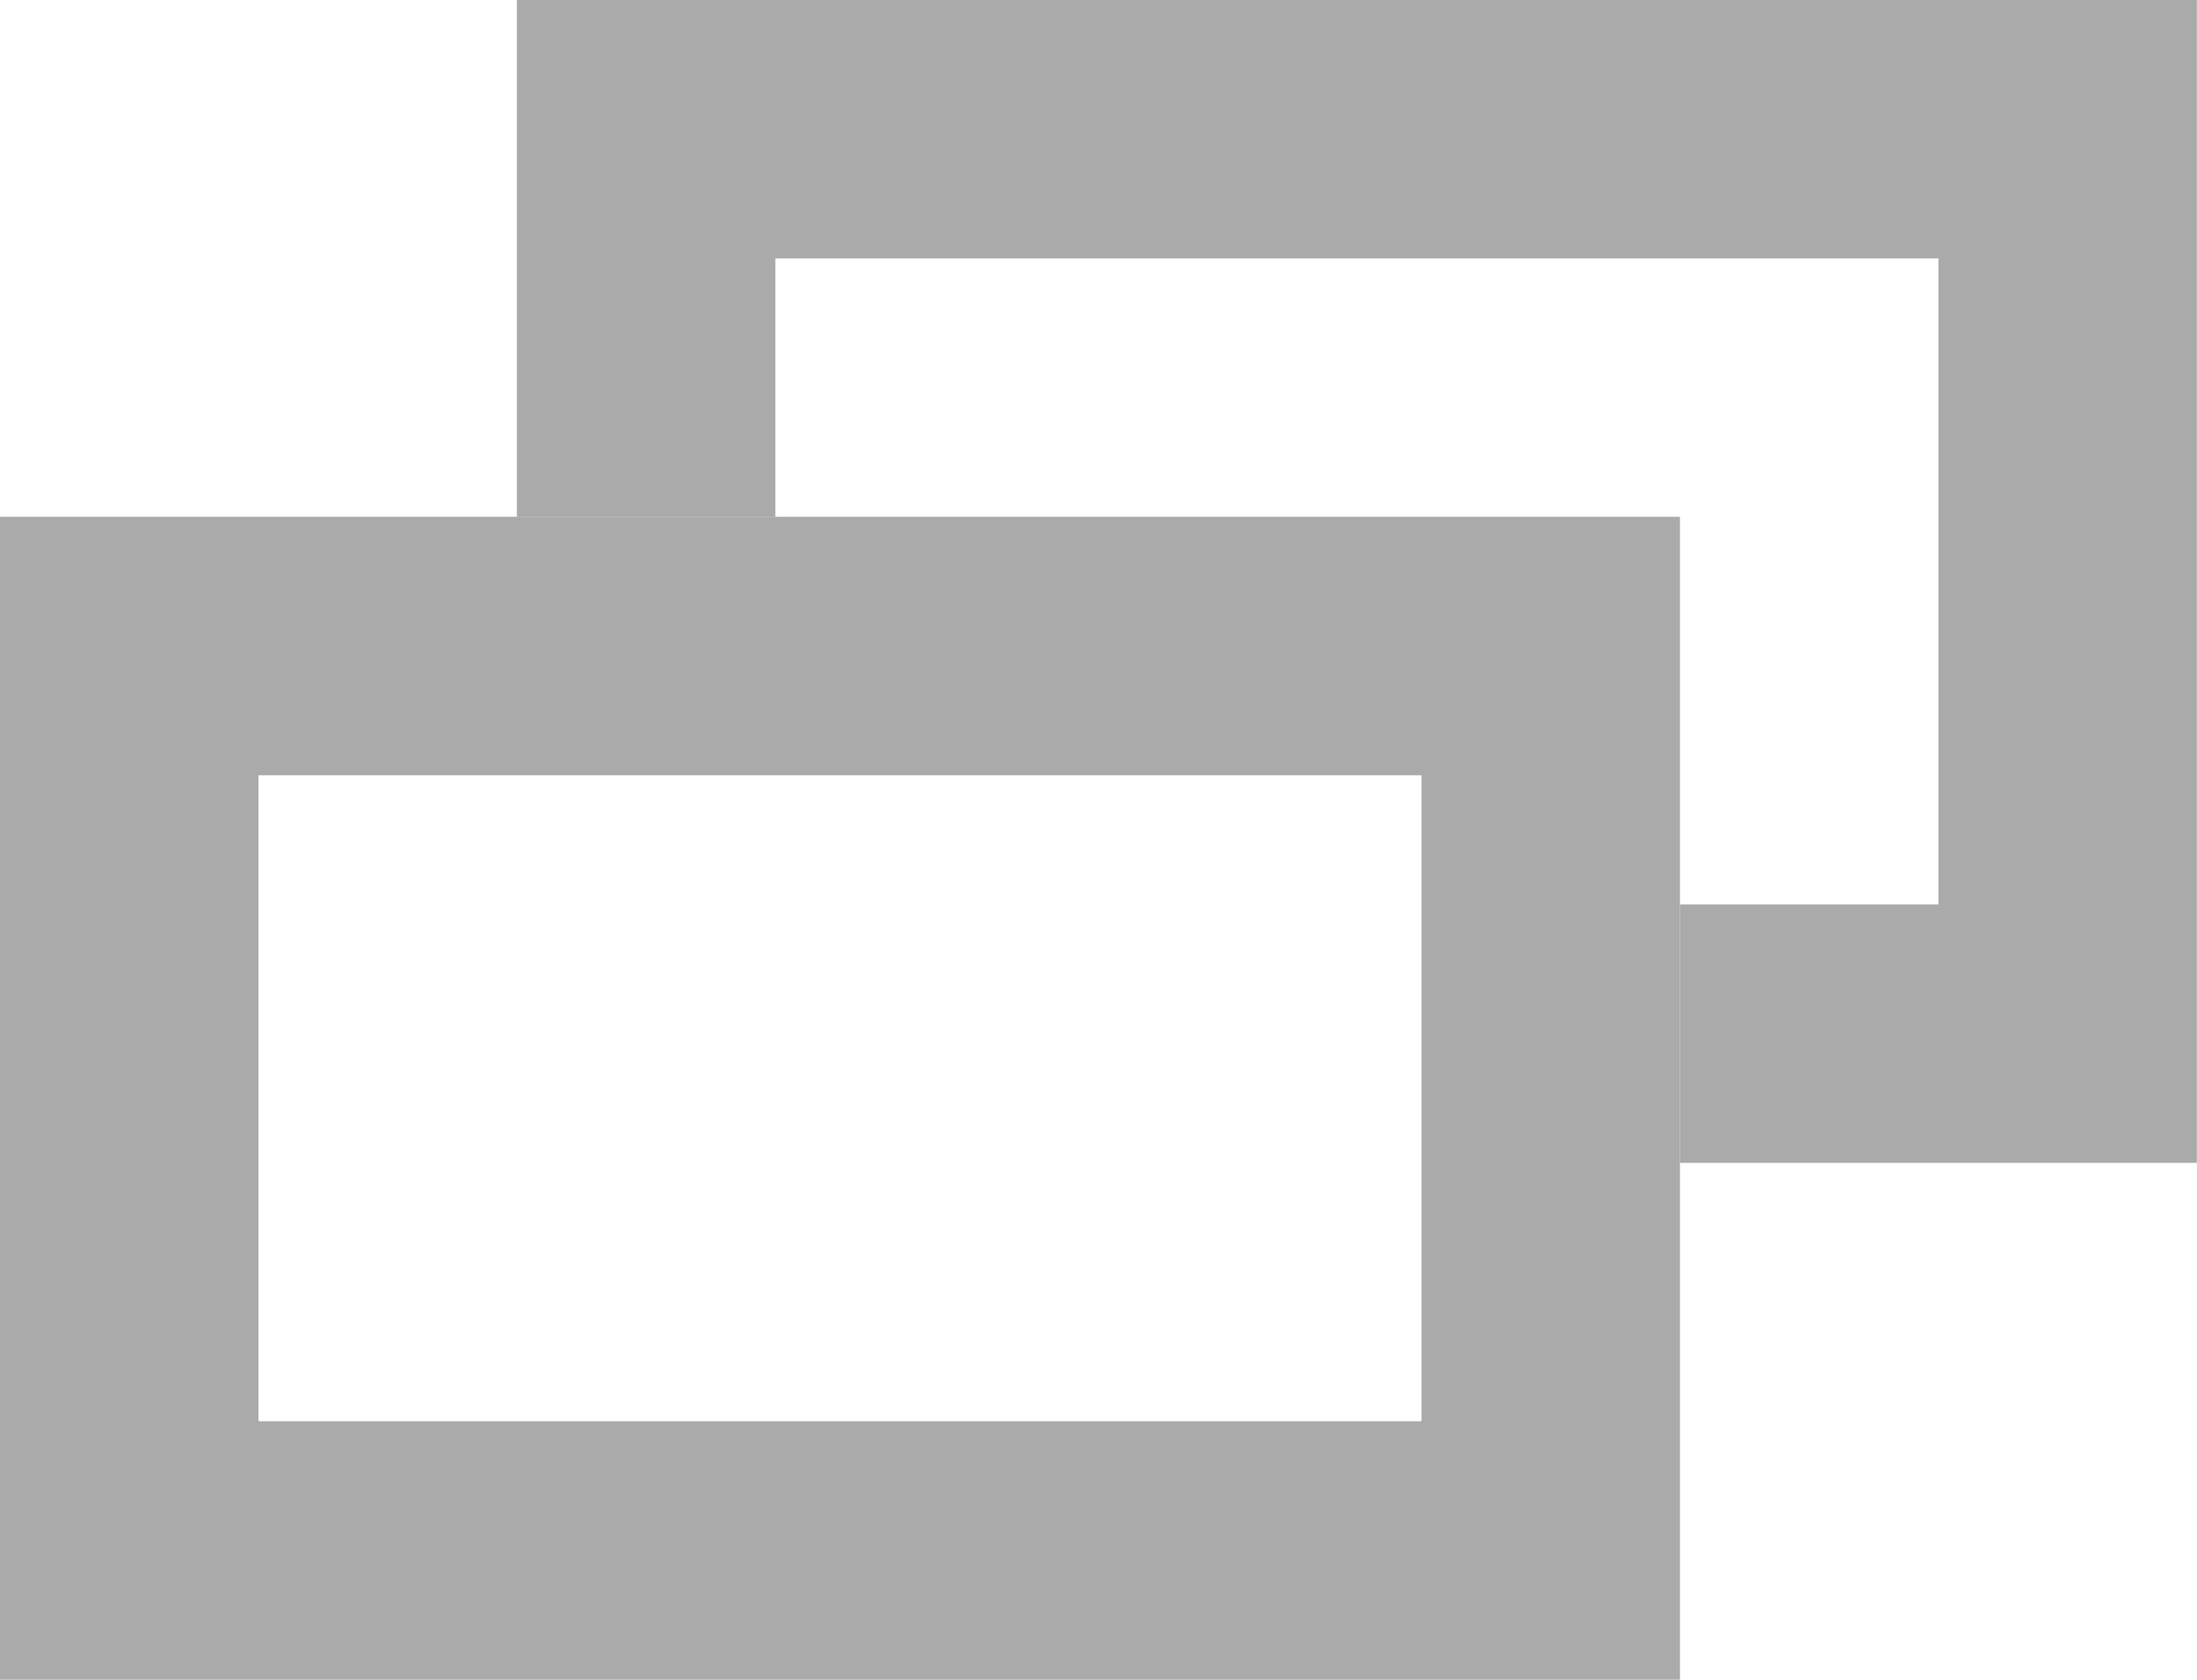 <svg xmlns="http://www.w3.org/2000/svg" width="17.001" height="13" viewBox="0 0 17.001 13">
  <g id="グループ_8087" data-name="グループ 8087" transform="translate(0 0)">
    <path id="パス_1708" data-name="パス 1708" d="M4,0V4H6V2h9V7H13V9h4V0Z" fill="#aaa"/>
    <path id="パス_1709" data-name="パス 1709" d="M2,6h9v5H2ZM0,13H13V4H0Z" fill="#aaa"/>
  </g>
</svg>
